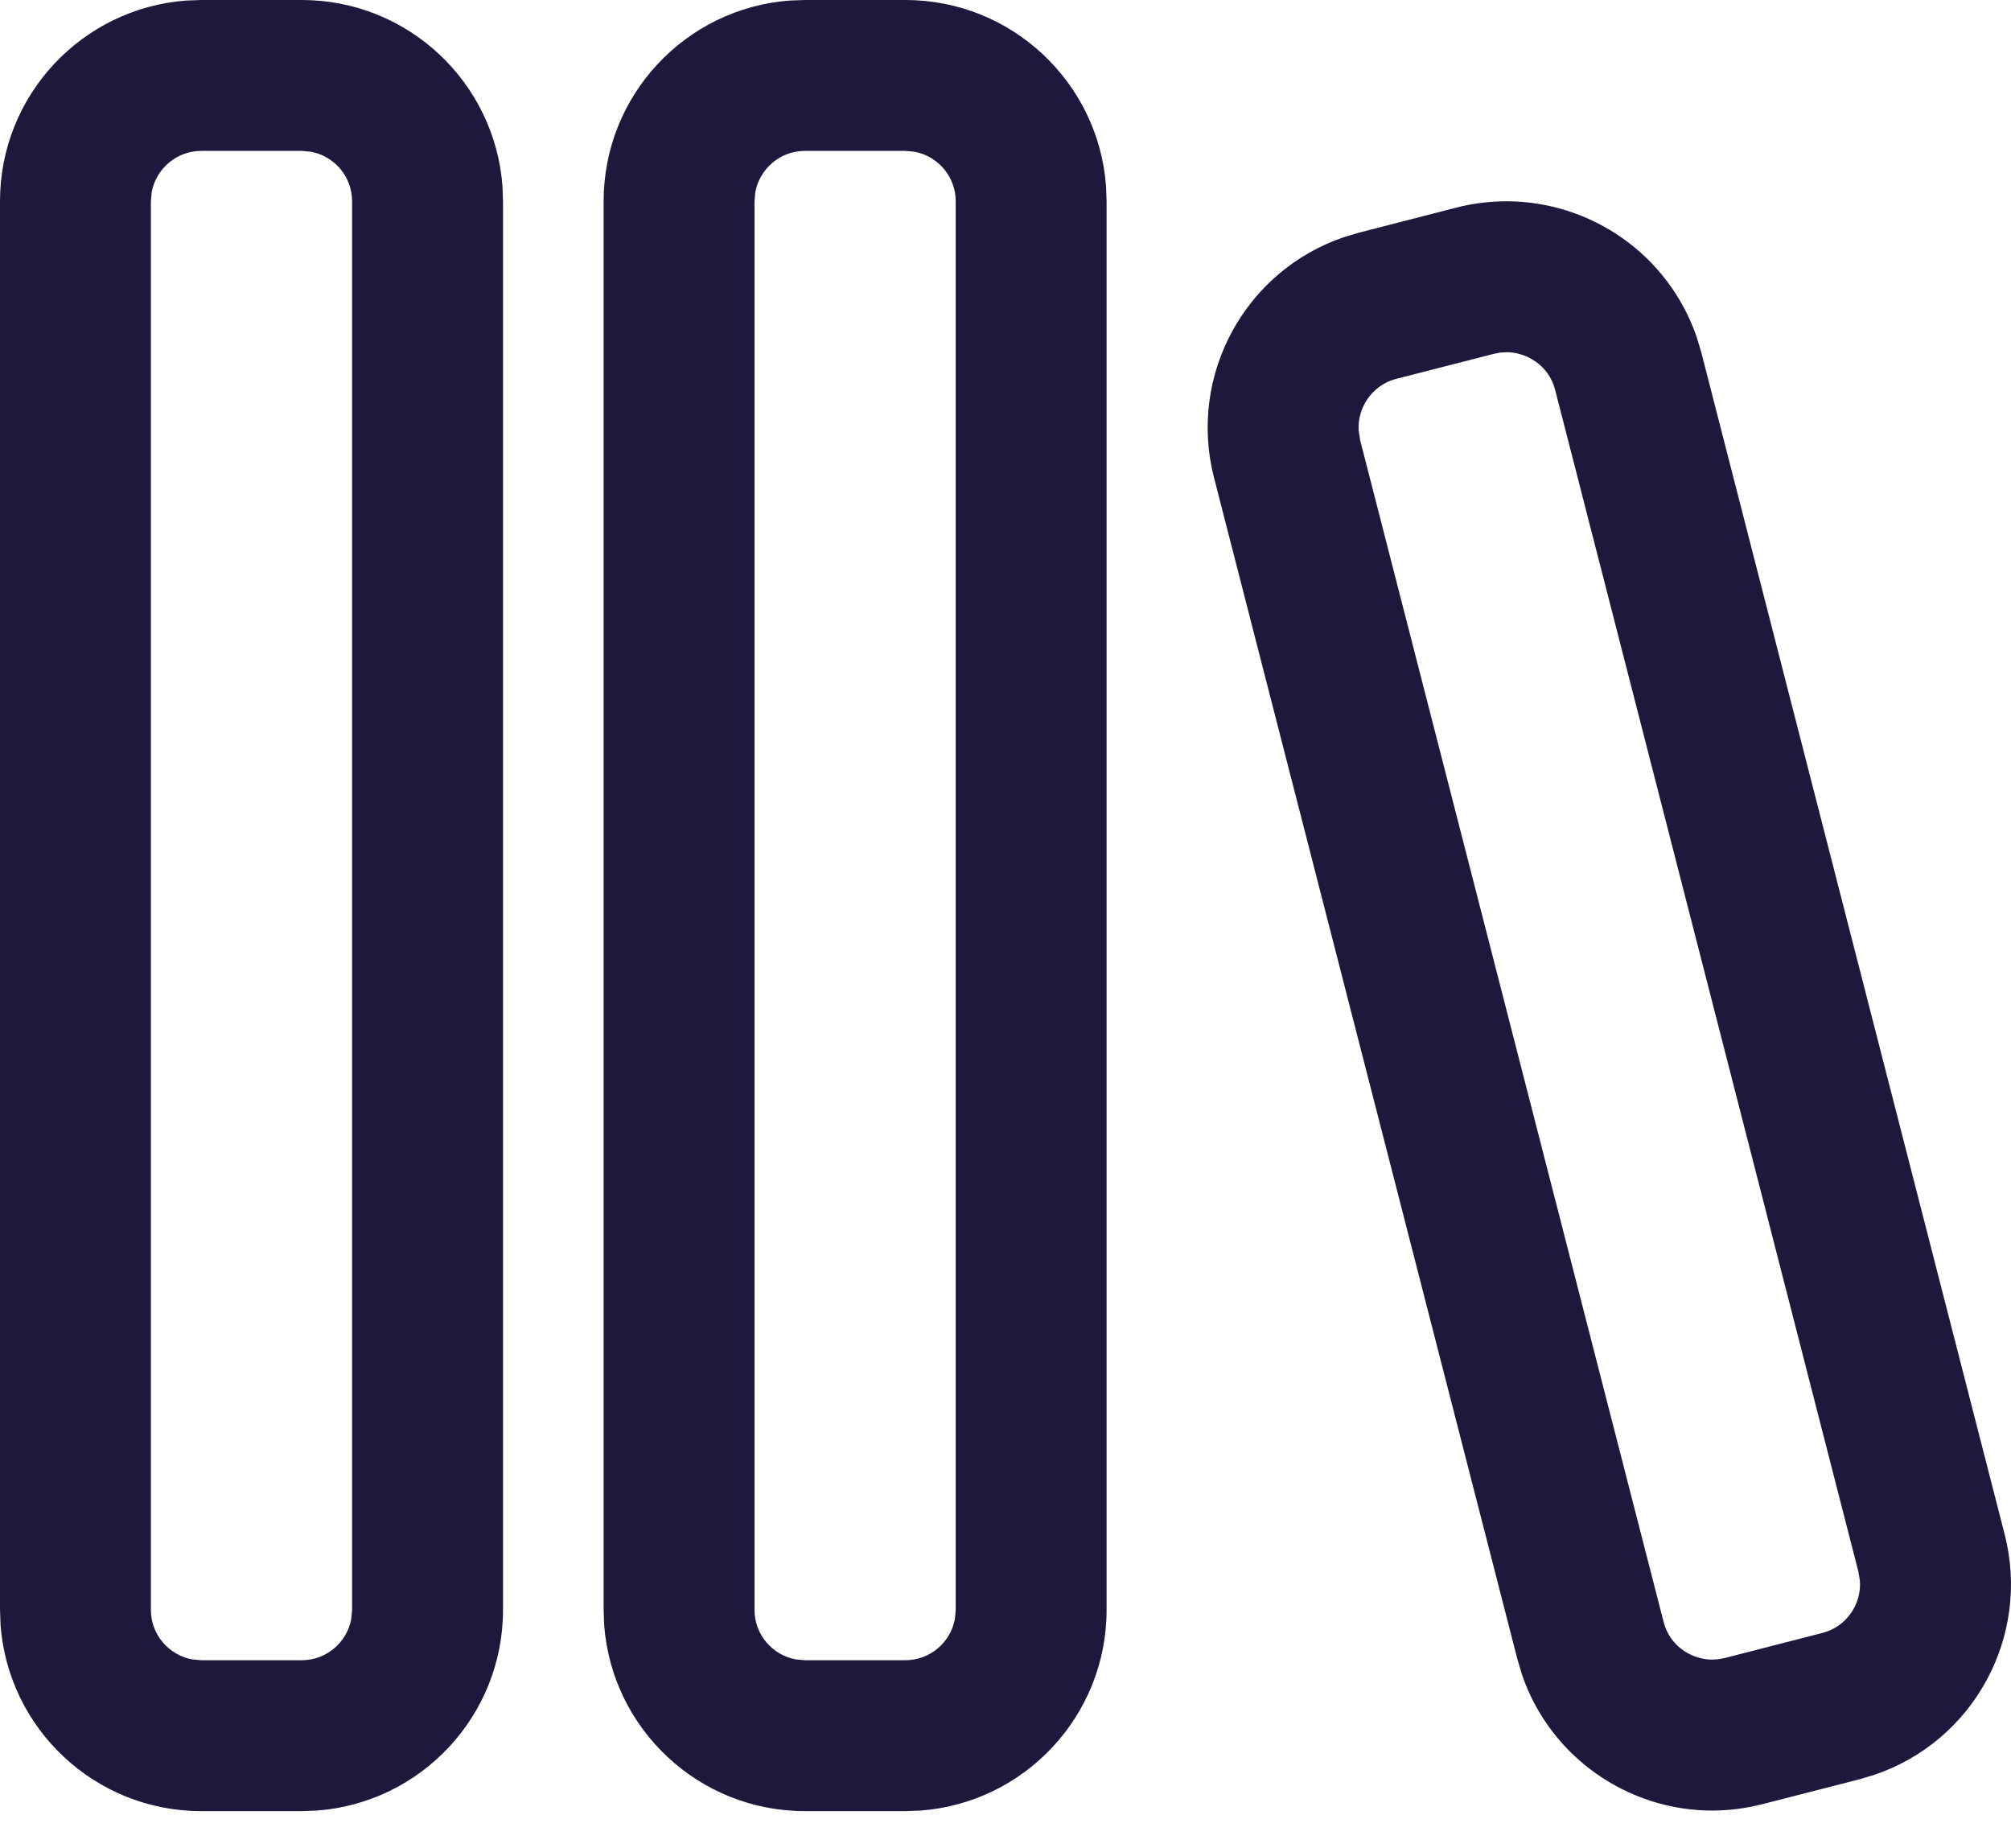 <?xml version="1.0" encoding="UTF-8"?> <svg xmlns="http://www.w3.org/2000/svg" width="37" height="34" viewBox="0 0 37 34" fill="none"><path d="M3.702 0H5.553C7.503 0 9.103 1.511 9.245 3.426L9.255 3.702V29.615C9.255 31.566 7.744 33.166 5.829 33.307L5.553 33.317H3.702C1.751 33.317 0.152 31.806 0.01 29.891L0 29.615V3.702C0 1.751 1.511 0.152 3.426 0.01L3.702 0ZM14.808 0H16.659C18.609 0 20.209 1.511 20.35 3.426L20.36 3.702V29.615C20.36 31.566 18.849 33.166 16.935 33.307L16.659 33.317H14.808C12.857 33.317 11.257 31.806 11.116 29.891L11.106 29.615V3.702C11.106 1.751 12.617 0.152 14.531 0.01L14.808 0ZM27.717 3.703C29.271 3.703 30.693 4.685 31.215 6.194L31.302 6.483L36.883 28.224C37.368 30.113 36.303 32.039 34.482 32.651L34.217 32.73L32.424 33.19C32.116 33.268 31.805 33.307 31.502 33.307C29.95 33.307 28.525 32.323 28.005 30.814L27.919 30.525L22.336 8.786C21.852 6.895 22.916 4.971 24.738 4.359L25.003 4.28L26.795 3.819C27.102 3.74 27.413 3.703 27.717 3.703ZM5.553 2.776H3.702C3.248 2.776 2.87 3.105 2.791 3.536L2.776 3.702V29.615C2.776 30.068 3.104 30.447 3.536 30.526L3.702 30.541H5.553C6.007 30.541 6.385 30.212 6.463 29.781L6.478 29.615V3.702C6.478 3.249 6.151 2.87 5.719 2.791L5.553 2.776ZM16.659 2.776H14.808C14.354 2.776 13.976 3.105 13.897 3.536L13.882 3.702V29.615C13.882 30.068 14.21 30.447 14.641 30.526L14.808 30.541H16.659C17.113 30.541 17.491 30.212 17.569 29.781L17.584 29.615V3.702C17.584 3.249 17.256 2.87 16.825 2.791L16.659 2.776ZM27.719 6.479L27.601 6.486L27.485 6.509L25.694 6.968C25.37 7.051 25.199 7.27 25.125 7.395C25.068 7.493 24.985 7.676 24.997 7.911L25.025 8.097L30.608 29.835C30.73 30.312 31.158 30.53 31.502 30.53L31.618 30.523L31.733 30.501L33.527 30.04C33.968 29.928 34.252 29.515 34.22 29.079L34.193 28.915L28.613 7.173C28.489 6.698 28.063 6.479 27.719 6.479Z" fill="#1E193C"></path></svg> 